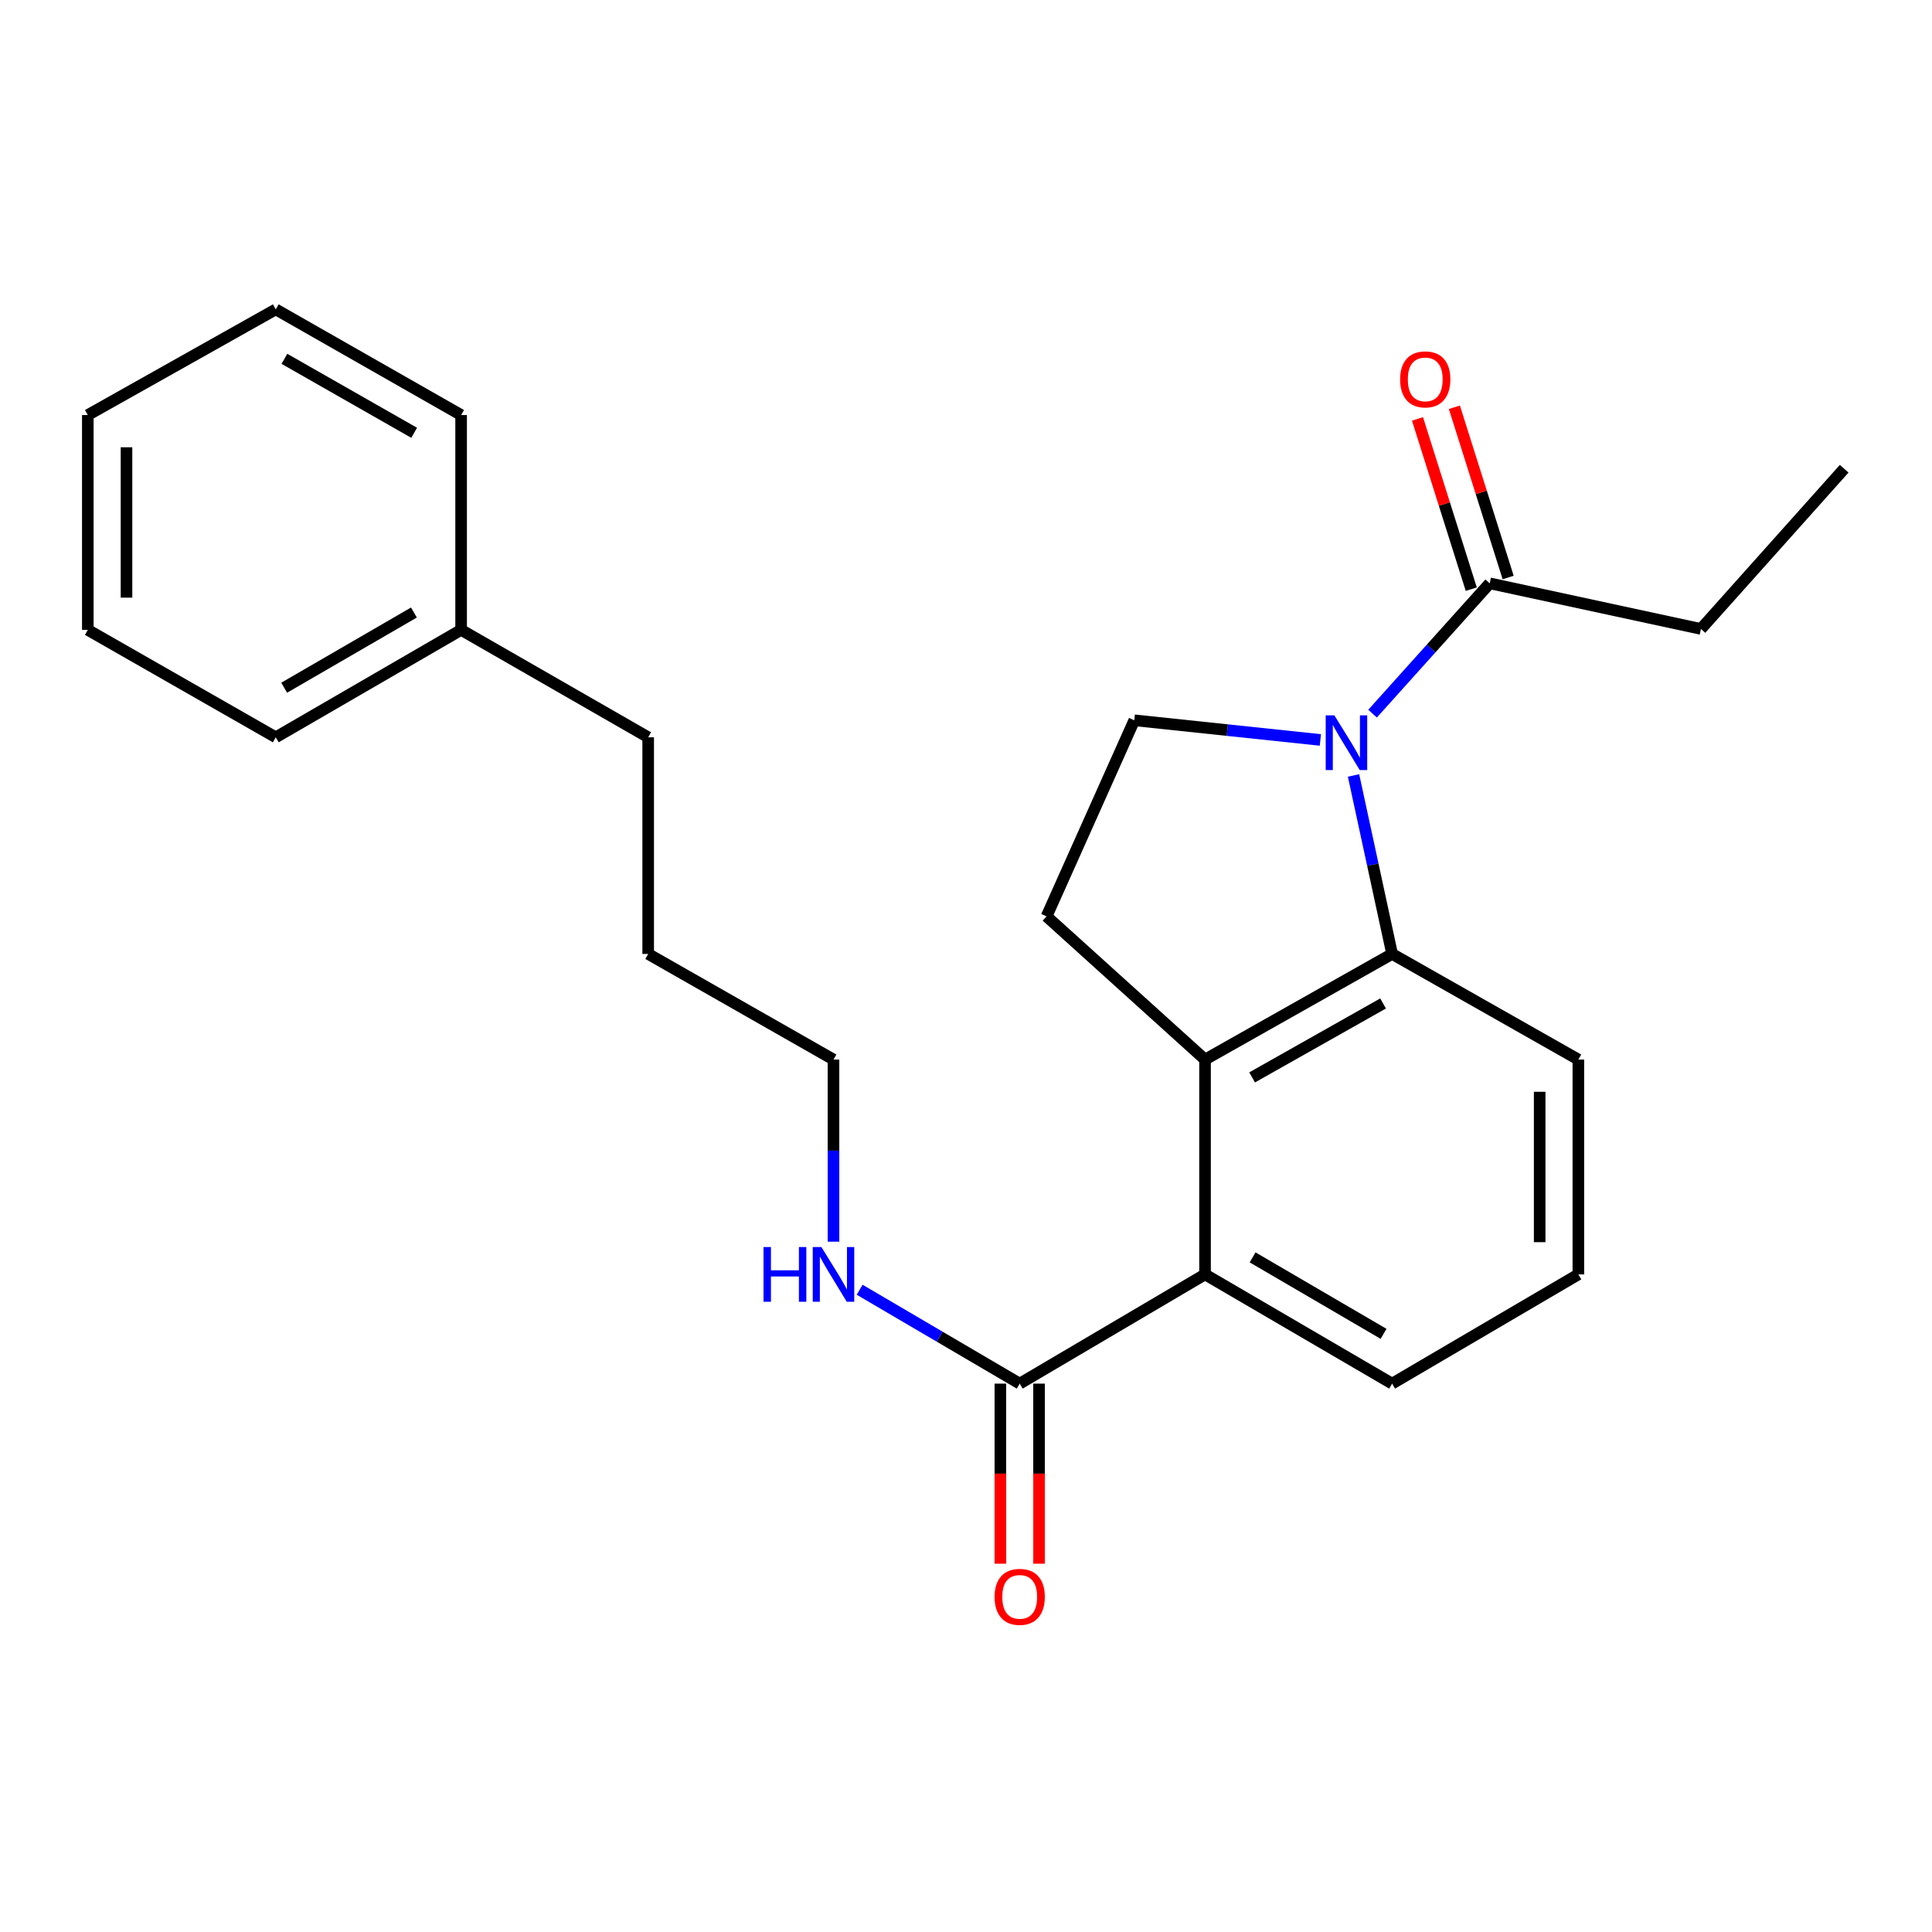 <?xml version='1.0' encoding='iso-8859-1'?>
<svg version='1.1' baseProfile='full'
              xmlns='http://www.w3.org/2000/svg'
                      xmlns:rdkit='http://www.rdkit.org/xml'
                      xmlns:xlink='http://www.w3.org/1999/xlink'
                  xml:space='preserve'
width='1000px' height='1000px' viewBox='0 0 1000 1000'>
<!-- END OF HEADER -->
<rect style='opacity:1.0;fill:#FFFFFF;stroke:none' width='1000' height='1000' x='0' y='0'> </rect>
<path class='bond-0' d='M 700.589,401.375 L 710.574,447.566' style='fill:none;fill-rule:evenodd;stroke:#0000FF;stroke-width:6px;stroke-linecap:butt;stroke-linejoin:miter;stroke-opacity:1' />
<path class='bond-0' d='M 710.574,447.566 L 720.56,493.758' style='fill:none;fill-rule:evenodd;stroke:#000000;stroke-width:6px;stroke-linecap:butt;stroke-linejoin:miter;stroke-opacity:1' />
<path class='bond-3' d='M 710.436,369.385 L 740.753,335.657' style='fill:none;fill-rule:evenodd;stroke:#0000FF;stroke-width:6px;stroke-linecap:butt;stroke-linejoin:miter;stroke-opacity:1' />
<path class='bond-3' d='M 740.753,335.657 L 771.07,301.929' style='fill:none;fill-rule:evenodd;stroke:#000000;stroke-width:6px;stroke-linecap:butt;stroke-linejoin:miter;stroke-opacity:1' />
<path class='bond-5' d='M 683.423,382.992 L 635.264,377.904' style='fill:none;fill-rule:evenodd;stroke:#0000FF;stroke-width:6px;stroke-linecap:butt;stroke-linejoin:miter;stroke-opacity:1' />
<path class='bond-5' d='M 635.264,377.904 L 587.105,372.817' style='fill:none;fill-rule:evenodd;stroke:#000000;stroke-width:6px;stroke-linecap:butt;stroke-linejoin:miter;stroke-opacity:1' />
<path class='bond-1' d='M 720.56,493.758 L 623.722,548.428' style='fill:none;fill-rule:evenodd;stroke:#000000;stroke-width:6px;stroke-linecap:butt;stroke-linejoin:miter;stroke-opacity:1' />
<path class='bond-1' d='M 715.877,519.394 L 648.091,557.663' style='fill:none;fill-rule:evenodd;stroke:#000000;stroke-width:6px;stroke-linecap:butt;stroke-linejoin:miter;stroke-opacity:1' />
<path class='bond-10' d='M 720.56,493.758 L 816.953,548.428' style='fill:none;fill-rule:evenodd;stroke:#000000;stroke-width:6px;stroke-linecap:butt;stroke-linejoin:miter;stroke-opacity:1' />
<path class='bond-2' d='M 623.722,548.428 L 623.722,659.626' style='fill:none;fill-rule:evenodd;stroke:#000000;stroke-width:6px;stroke-linecap:butt;stroke-linejoin:miter;stroke-opacity:1' />
<path class='bond-24' d='M 623.722,548.428 L 541.7,474.304' style='fill:none;fill-rule:evenodd;stroke:#000000;stroke-width:6px;stroke-linecap:butt;stroke-linejoin:miter;stroke-opacity:1' />
<path class='bond-4' d='M 623.722,659.626 L 527.797,716.164' style='fill:none;fill-rule:evenodd;stroke:#000000;stroke-width:6px;stroke-linecap:butt;stroke-linejoin:miter;stroke-opacity:1' />
<path class='bond-25' d='M 623.722,659.626 L 720.56,716.164' style='fill:none;fill-rule:evenodd;stroke:#000000;stroke-width:6px;stroke-linecap:butt;stroke-linejoin:miter;stroke-opacity:1' />
<path class='bond-25' d='M 648.343,650.816 L 716.129,690.393' style='fill:none;fill-rule:evenodd;stroke:#000000;stroke-width:6px;stroke-linecap:butt;stroke-linejoin:miter;stroke-opacity:1' />
<path class='bond-7' d='M 780.616,298.914 L 766.7,254.855' style='fill:none;fill-rule:evenodd;stroke:#000000;stroke-width:6px;stroke-linecap:butt;stroke-linejoin:miter;stroke-opacity:1' />
<path class='bond-7' d='M 766.7,254.855 L 752.783,210.797' style='fill:none;fill-rule:evenodd;stroke:#FF0000;stroke-width:6px;stroke-linecap:butt;stroke-linejoin:miter;stroke-opacity:1' />
<path class='bond-7' d='M 761.524,304.944 L 747.608,260.886' style='fill:none;fill-rule:evenodd;stroke:#000000;stroke-width:6px;stroke-linecap:butt;stroke-linejoin:miter;stroke-opacity:1' />
<path class='bond-7' d='M 747.608,260.886 L 733.692,216.827' style='fill:none;fill-rule:evenodd;stroke:#FF0000;stroke-width:6px;stroke-linecap:butt;stroke-linejoin:miter;stroke-opacity:1' />
<path class='bond-12' d='M 771.07,301.929 L 880.41,325.543' style='fill:none;fill-rule:evenodd;stroke:#000000;stroke-width:6px;stroke-linecap:butt;stroke-linejoin:miter;stroke-opacity:1' />
<path class='bond-8' d='M 517.786,716.164 L 517.786,762.769' style='fill:none;fill-rule:evenodd;stroke:#000000;stroke-width:6px;stroke-linecap:butt;stroke-linejoin:miter;stroke-opacity:1' />
<path class='bond-8' d='M 517.786,762.769 L 517.786,809.373' style='fill:none;fill-rule:evenodd;stroke:#FF0000;stroke-width:6px;stroke-linecap:butt;stroke-linejoin:miter;stroke-opacity:1' />
<path class='bond-8' d='M 537.807,716.164 L 537.807,762.769' style='fill:none;fill-rule:evenodd;stroke:#000000;stroke-width:6px;stroke-linecap:butt;stroke-linejoin:miter;stroke-opacity:1' />
<path class='bond-8' d='M 537.807,762.769 L 537.807,809.373' style='fill:none;fill-rule:evenodd;stroke:#FF0000;stroke-width:6px;stroke-linecap:butt;stroke-linejoin:miter;stroke-opacity:1' />
<path class='bond-9' d='M 527.797,716.164 L 486.373,691.865' style='fill:none;fill-rule:evenodd;stroke:#000000;stroke-width:6px;stroke-linecap:butt;stroke-linejoin:miter;stroke-opacity:1' />
<path class='bond-9' d='M 486.373,691.865 L 444.948,667.565' style='fill:none;fill-rule:evenodd;stroke:#0000FF;stroke-width:6px;stroke-linecap:butt;stroke-linejoin:miter;stroke-opacity:1' />
<path class='bond-6' d='M 587.105,372.817 L 541.7,474.304' style='fill:none;fill-rule:evenodd;stroke:#000000;stroke-width:6px;stroke-linecap:butt;stroke-linejoin:miter;stroke-opacity:1' />
<path class='bond-15' d='M 431.415,642.686 L 431.415,595.557' style='fill:none;fill-rule:evenodd;stroke:#0000FF;stroke-width:6px;stroke-linecap:butt;stroke-linejoin:miter;stroke-opacity:1' />
<path class='bond-15' d='M 431.415,595.557 L 431.415,548.428' style='fill:none;fill-rule:evenodd;stroke:#000000;stroke-width:6px;stroke-linecap:butt;stroke-linejoin:miter;stroke-opacity:1' />
<path class='bond-14' d='M 816.953,548.428 L 816.953,659.626' style='fill:none;fill-rule:evenodd;stroke:#000000;stroke-width:6px;stroke-linecap:butt;stroke-linejoin:miter;stroke-opacity:1' />
<path class='bond-14' d='M 796.931,565.108 L 796.931,642.946' style='fill:none;fill-rule:evenodd;stroke:#000000;stroke-width:6px;stroke-linecap:butt;stroke-linejoin:miter;stroke-opacity:1' />
<path class='bond-11' d='M 720.56,716.164 L 816.953,659.626' style='fill:none;fill-rule:evenodd;stroke:#000000;stroke-width:6px;stroke-linecap:butt;stroke-linejoin:miter;stroke-opacity:1' />
<path class='bond-20' d='M 880.41,325.543 L 954.545,242.621' style='fill:none;fill-rule:evenodd;stroke:#000000;stroke-width:6px;stroke-linecap:butt;stroke-linejoin:miter;stroke-opacity:1' />
<path class='bond-13' d='M 238.674,326.022 L 335.5,381.626' style='fill:none;fill-rule:evenodd;stroke:#000000;stroke-width:6px;stroke-linecap:butt;stroke-linejoin:miter;stroke-opacity:1' />
<path class='bond-17' d='M 238.674,326.022 L 142.737,381.626' style='fill:none;fill-rule:evenodd;stroke:#000000;stroke-width:6px;stroke-linecap:butt;stroke-linejoin:miter;stroke-opacity:1' />
<path class='bond-17' d='M 214.243,317.04 L 147.088,355.963' style='fill:none;fill-rule:evenodd;stroke:#000000;stroke-width:6px;stroke-linecap:butt;stroke-linejoin:miter;stroke-opacity:1' />
<path class='bond-18' d='M 238.674,326.022 L 238.674,214.824' style='fill:none;fill-rule:evenodd;stroke:#000000;stroke-width:6px;stroke-linecap:butt;stroke-linejoin:miter;stroke-opacity:1' />
<path class='bond-19' d='M 431.415,548.428 L 335.5,493.758' style='fill:none;fill-rule:evenodd;stroke:#000000;stroke-width:6px;stroke-linecap:butt;stroke-linejoin:miter;stroke-opacity:1' />
<path class='bond-16' d='M 335.5,381.626 L 335.5,493.758' style='fill:none;fill-rule:evenodd;stroke:#000000;stroke-width:6px;stroke-linecap:butt;stroke-linejoin:miter;stroke-opacity:1' />
<path class='bond-21' d='M 142.737,381.626 L 45.455,326.022' style='fill:none;fill-rule:evenodd;stroke:#000000;stroke-width:6px;stroke-linecap:butt;stroke-linejoin:miter;stroke-opacity:1' />
<path class='bond-22' d='M 238.674,214.824 L 142.737,160.132' style='fill:none;fill-rule:evenodd;stroke:#000000;stroke-width:6px;stroke-linecap:butt;stroke-linejoin:miter;stroke-opacity:1' />
<path class='bond-22' d='M 214.368,224.014 L 147.212,185.729' style='fill:none;fill-rule:evenodd;stroke:#000000;stroke-width:6px;stroke-linecap:butt;stroke-linejoin:miter;stroke-opacity:1' />
<path class='bond-26' d='M 45.455,326.022 L 45.455,214.824' style='fill:none;fill-rule:evenodd;stroke:#000000;stroke-width:6px;stroke-linecap:butt;stroke-linejoin:miter;stroke-opacity:1' />
<path class='bond-26' d='M 65.476,309.342 L 65.476,231.504' style='fill:none;fill-rule:evenodd;stroke:#000000;stroke-width:6px;stroke-linecap:butt;stroke-linejoin:miter;stroke-opacity:1' />
<path class='bond-23' d='M 142.737,160.132 L 45.455,214.824' style='fill:none;fill-rule:evenodd;stroke:#000000;stroke-width:6px;stroke-linecap:butt;stroke-linejoin:miter;stroke-opacity:1' />
<path  class='atom-0' d='M 690.663 370.258
L 699.943 385.258
Q 700.863 386.738, 702.343 389.418
Q 703.823 392.098, 703.903 392.258
L 703.903 370.258
L 707.663 370.258
L 707.663 398.578
L 703.783 398.578
L 693.823 382.178
Q 692.663 380.258, 691.423 378.058
Q 690.223 375.858, 689.863 375.178
L 689.863 398.578
L 686.183 398.578
L 686.183 370.258
L 690.663 370.258
' fill='#0000FF'/>
<path  class='atom-8' d='M 724.701 196.362
Q 724.701 189.562, 728.061 185.762
Q 731.421 181.962, 737.701 181.962
Q 743.981 181.962, 747.341 185.762
Q 750.701 189.562, 750.701 196.362
Q 750.701 203.242, 747.301 207.162
Q 743.901 211.042, 737.701 211.042
Q 731.461 211.042, 728.061 207.162
Q 724.701 203.282, 724.701 196.362
M 737.701 207.842
Q 742.021 207.842, 744.341 204.962
Q 746.701 202.042, 746.701 196.362
Q 746.701 190.802, 744.341 188.002
Q 742.021 185.162, 737.701 185.162
Q 733.381 185.162, 731.021 187.962
Q 728.701 190.762, 728.701 196.362
Q 728.701 202.082, 731.021 204.962
Q 733.381 207.842, 737.701 207.842
' fill='#FF0000'/>
<path  class='atom-9' d='M 514.797 826.53
Q 514.797 819.73, 518.157 815.93
Q 521.517 812.13, 527.797 812.13
Q 534.077 812.13, 537.437 815.93
Q 540.797 819.73, 540.797 826.53
Q 540.797 833.41, 537.397 837.33
Q 533.997 841.21, 527.797 841.21
Q 521.557 841.21, 518.157 837.33
Q 514.797 833.45, 514.797 826.53
M 527.797 838.01
Q 532.117 838.01, 534.437 835.13
Q 536.797 832.21, 536.797 826.53
Q 536.797 820.97, 534.437 818.17
Q 532.117 815.33, 527.797 815.33
Q 523.477 815.33, 521.117 818.13
Q 518.797 820.93, 518.797 826.53
Q 518.797 832.25, 521.117 835.13
Q 523.477 838.01, 527.797 838.01
' fill='#FF0000'/>
<path  class='atom-10' d='M 395.195 645.466
L 399.035 645.466
L 399.035 657.506
L 413.515 657.506
L 413.515 645.466
L 417.355 645.466
L 417.355 673.786
L 413.515 673.786
L 413.515 660.706
L 399.035 660.706
L 399.035 673.786
L 395.195 673.786
L 395.195 645.466
' fill='#0000FF'/>
<path  class='atom-10' d='M 425.155 645.466
L 434.435 660.466
Q 435.355 661.946, 436.835 664.626
Q 438.315 667.306, 438.395 667.466
L 438.395 645.466
L 442.155 645.466
L 442.155 673.786
L 438.275 673.786
L 428.315 657.386
Q 427.155 655.466, 425.915 653.266
Q 424.715 651.066, 424.355 650.386
L 424.355 673.786
L 420.675 673.786
L 420.675 645.466
L 425.155 645.466
' fill='#0000FF'/>
</svg>
